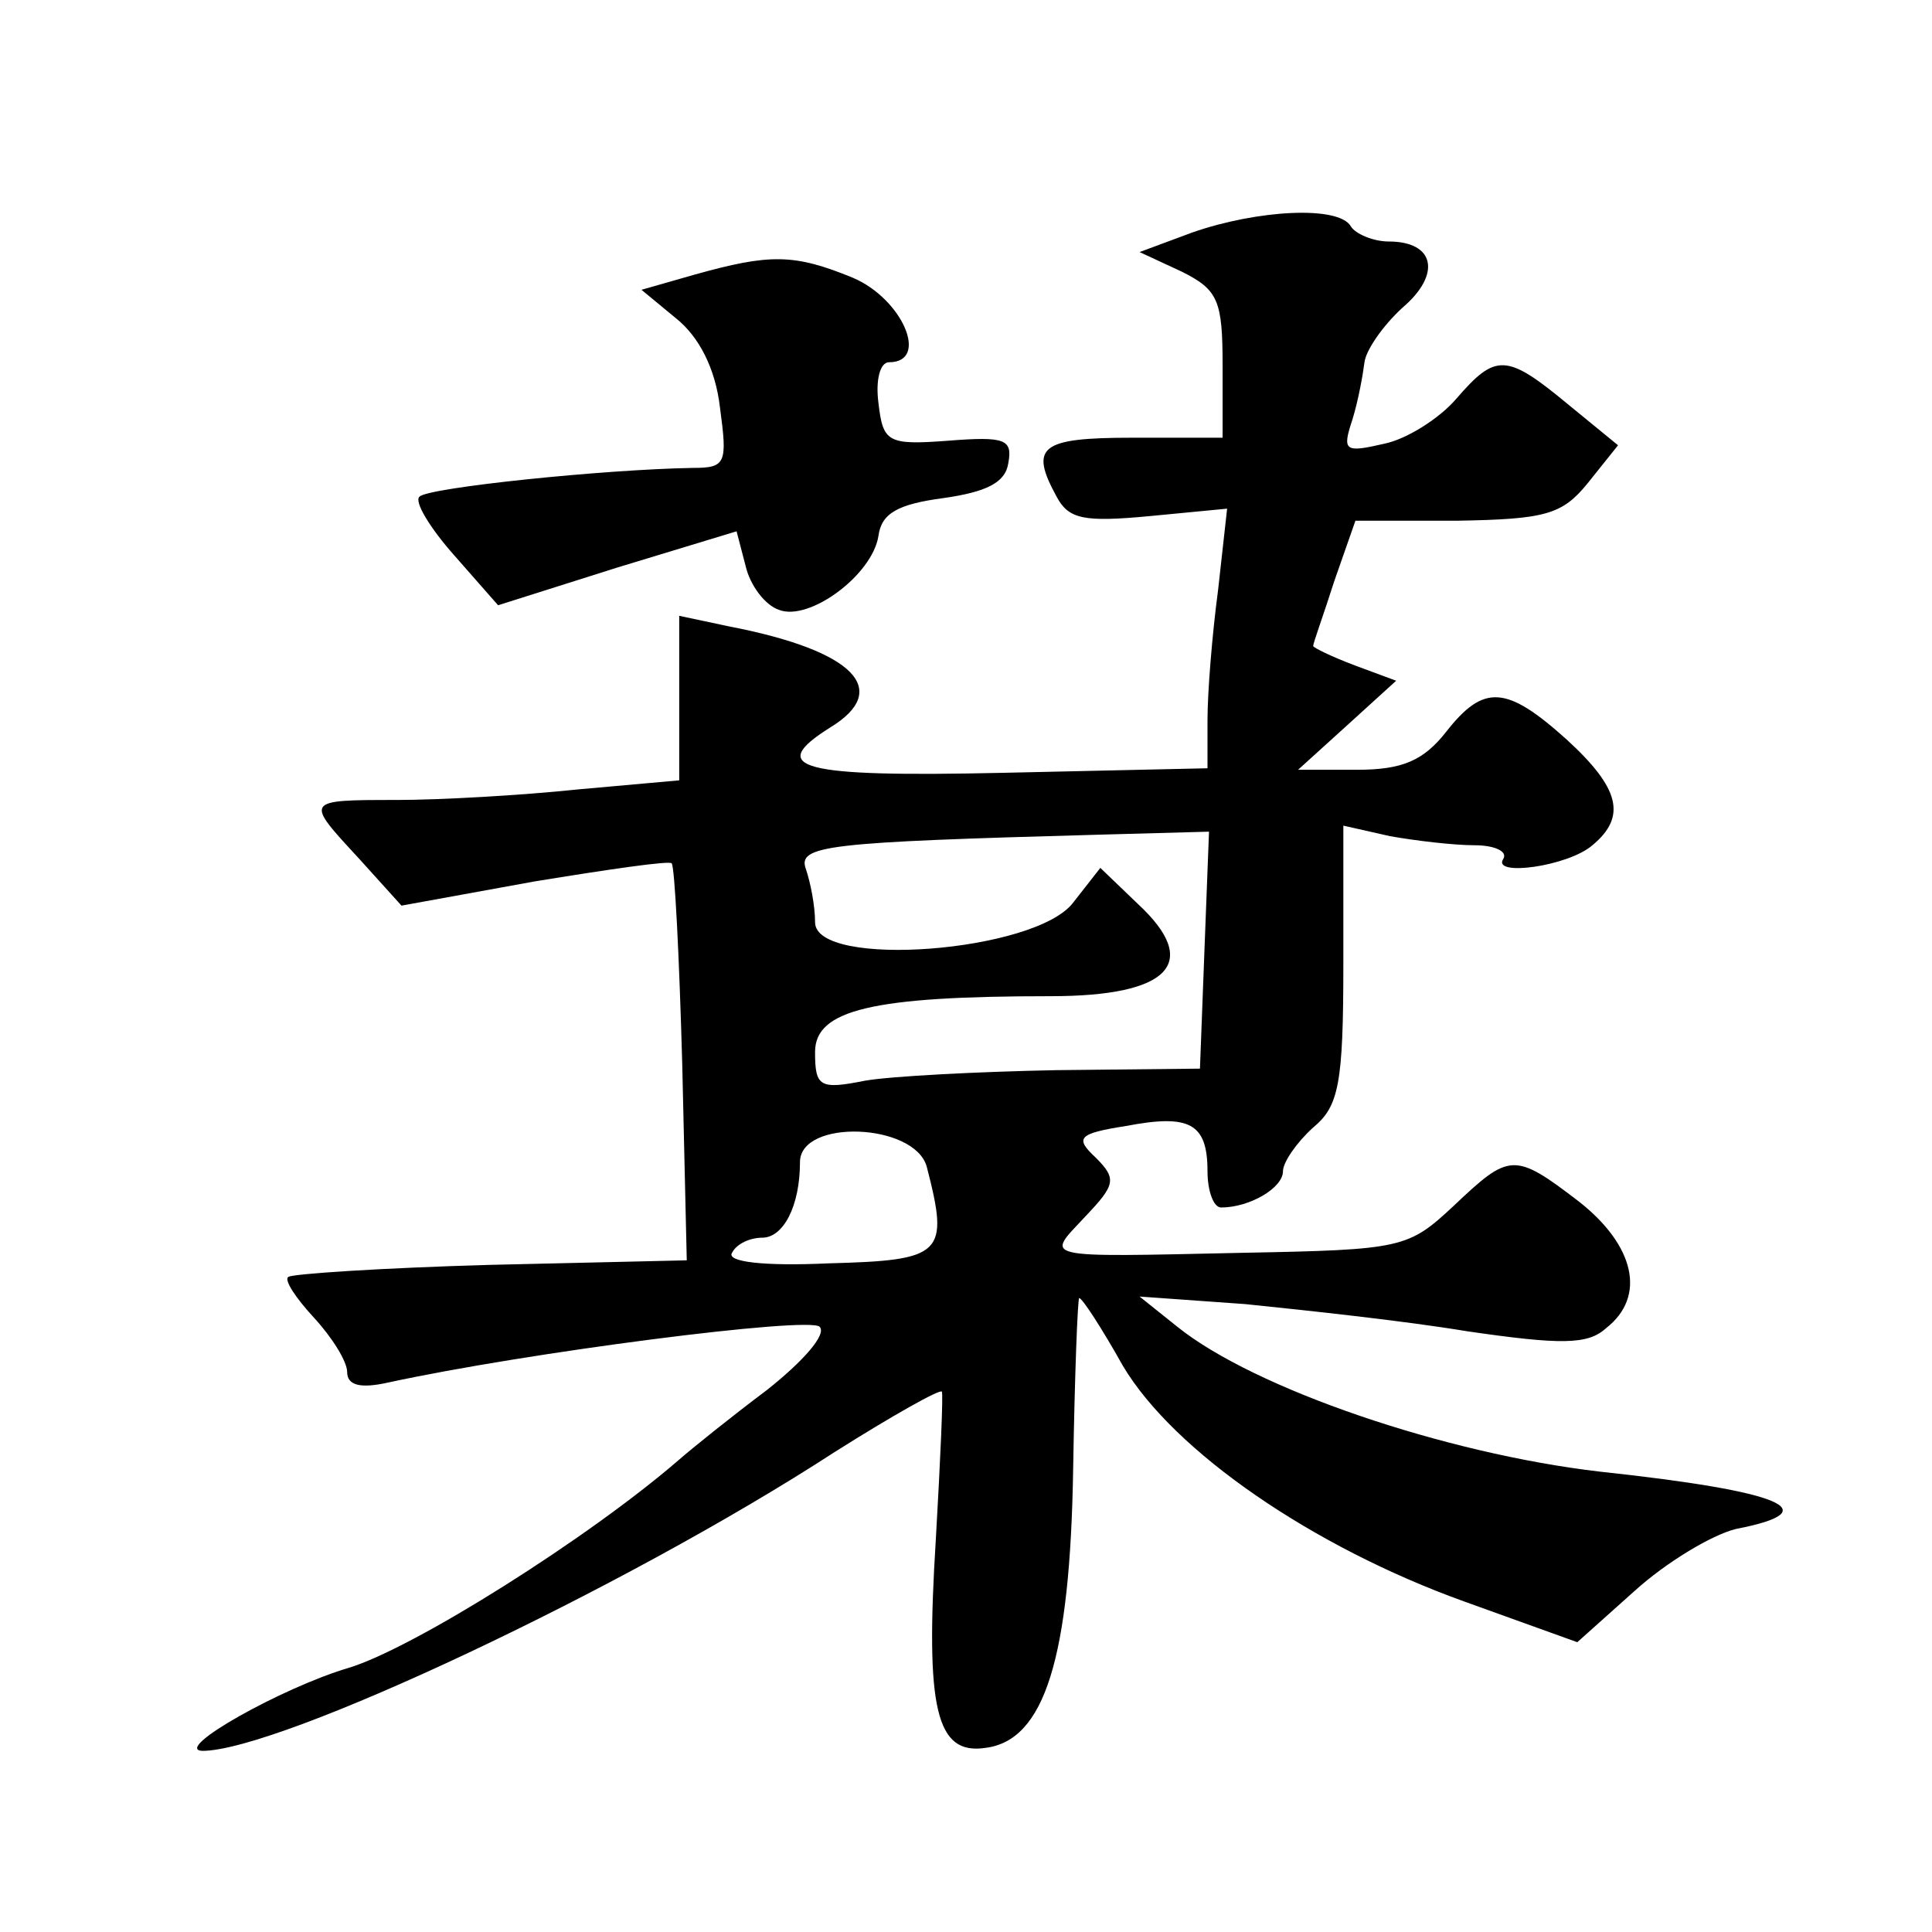 <?xml version="1.0" standalone="no"?>
<!DOCTYPE svg PUBLIC "-//W3C//DTD SVG 20010904//EN"
 "http://www.w3.org/TR/2001/REC-SVG-20010904/DTD/svg10.dtd">
<svg version="1.0" xmlns="http://www.w3.org/2000/svg"
 width="128pt" height="128pt" viewBox="0 0 128 128"
 preserveAspectRatio="xMidYMid meet">
<g transform="translate(0,128) scale(0.1,-0.1)"
fill="#0" stroke="none">
<path d="M790 1126 l-35 -13 28 -13 c24 -12 27 -19 27 -62 l0 -48 -60 0 c-61 0
-68 -6 -50 -39 8 -15 18 -17 61 -13 l52 5 -6 -54 c-4 -30 -7 -68 -7 -86 l0 -32
-135 -3 c-135 -3 -158 3 -115 30 41 25 16 51 -67 67 l-33 7 0 -55 0 -54 -67 -6
c-38 -4 -92 -7 -120 -7 -62 0 -61 0 -25 -39 l28 -31 88 16 c49 8 90 14 91 12 2
-2 5 -61 7 -133 l3 -130 -130 -3 c-72 -2 -132 -6 -134 -8 -3 -2 5 -14 17 -27 12
-13 22 -29 22 -36 0 -9 9 -11 27 -7 92 20 279 44 286 37 5 -5 -11 -23 -35 -42 -24
-18 -50 -39 -58 -46 -60 -52 -176 -125 -219 -138 -44 -13 -117 -54 -97 -55 51 0
279 107 419 198 38 24 70 42 71 40 1 -1 -1 -46 -4 -98 -7 -112 0 -143 33 -138 39
5 56 59 58 185 1 62 3 113 4 113 2 0 15 -20 29 -45 34 -57 126 -120 226 -156 l75
-27 38 34 c21 19 51 37 67 41 62 12 31 25 -90 38 -103 12 -229 55 -280 96 l-25
20 70 -5 c39 -4 105 -11 147 -18 62 -9 80 -9 92 2 27 21 19 55 -18 84 -43 33 -46
32 -83 -3 -30 -28 -34 -29 -139 -31 -138 -3 -131 -4 -105 24 20 21 21 25 7 39 -14
13 -12 16 20 21 42 8 54 2 54 -30 0 -13 4 -24 9 -24 19 0 41 13 41 24 0 6 9 19
20 29 17 14 20 29 20 108 l0 92 31 -7 c17 -3 42 -6 56 -6 13 0 22 -4 19 -9 -8 -12
43 -5 59 9 23 19 18 38 -17 70 -40 36 -55 37 -80 5 -15 -19 -29 -25 -59 -25 l-39
0 32 29 33 30 -27 10 c-16 6 -28 12 -28 13 0 2 7 21 14 43 l14 40 67 0 c59 1 70
4 87 25 l20 25 -33 27 c-41 34 -48 34 -74 4 -11 -13 -33 -27 -48 -30 -26 -6 -28
-5 -21 16 4 13 7 30 8 38 1 8 12 24 25 36 26 22 22 44 -9 44 -10 0 -22 5 -25 10
-8 14 -62 11 -105 -4z m8 -475 l-3 -79 -95 -1 c-52 -1 -110 -4 -127 -7 -30 -6 -33
-4 -33 19 0 28 38 37 156 37 79 0 100 22 58 61 l-25 24 -18 -23 c-25 -33 -171 -44
-171 -13 0 11 -3 26 -6 35 -6 16 13 18 194 23 l73 2 -3 -78z m-184 -144 c15 -58
11 -62 -65 -64 -43 -2 -68 1 -64 7 3 6 12 10 20 10 14 0 25 21 25 50 0 29 76 26
84 -3z M460 1098 l-35 -10 23 -19 c15 -12 26 -33 29 -59 5 -37 4 -40 -18 -40 -59
-1 -175 -13 -181 -19 -4 -3 7 -21 23 -39 l29 -33 79 25 79 24 6 -23 c3 -13 13 -26
22 -29 20 -8 62 23 66 49 2 15 13 21 43 25 28 4 41 10 43 23 3 16 -2 18 -40 15
-40 -3 -43 -1 -46 25 -2 15 1 27 7 27 27 0 9 42 -24 56 -39 16 -55 16 -105 2z"/>
</g>
</svg>
